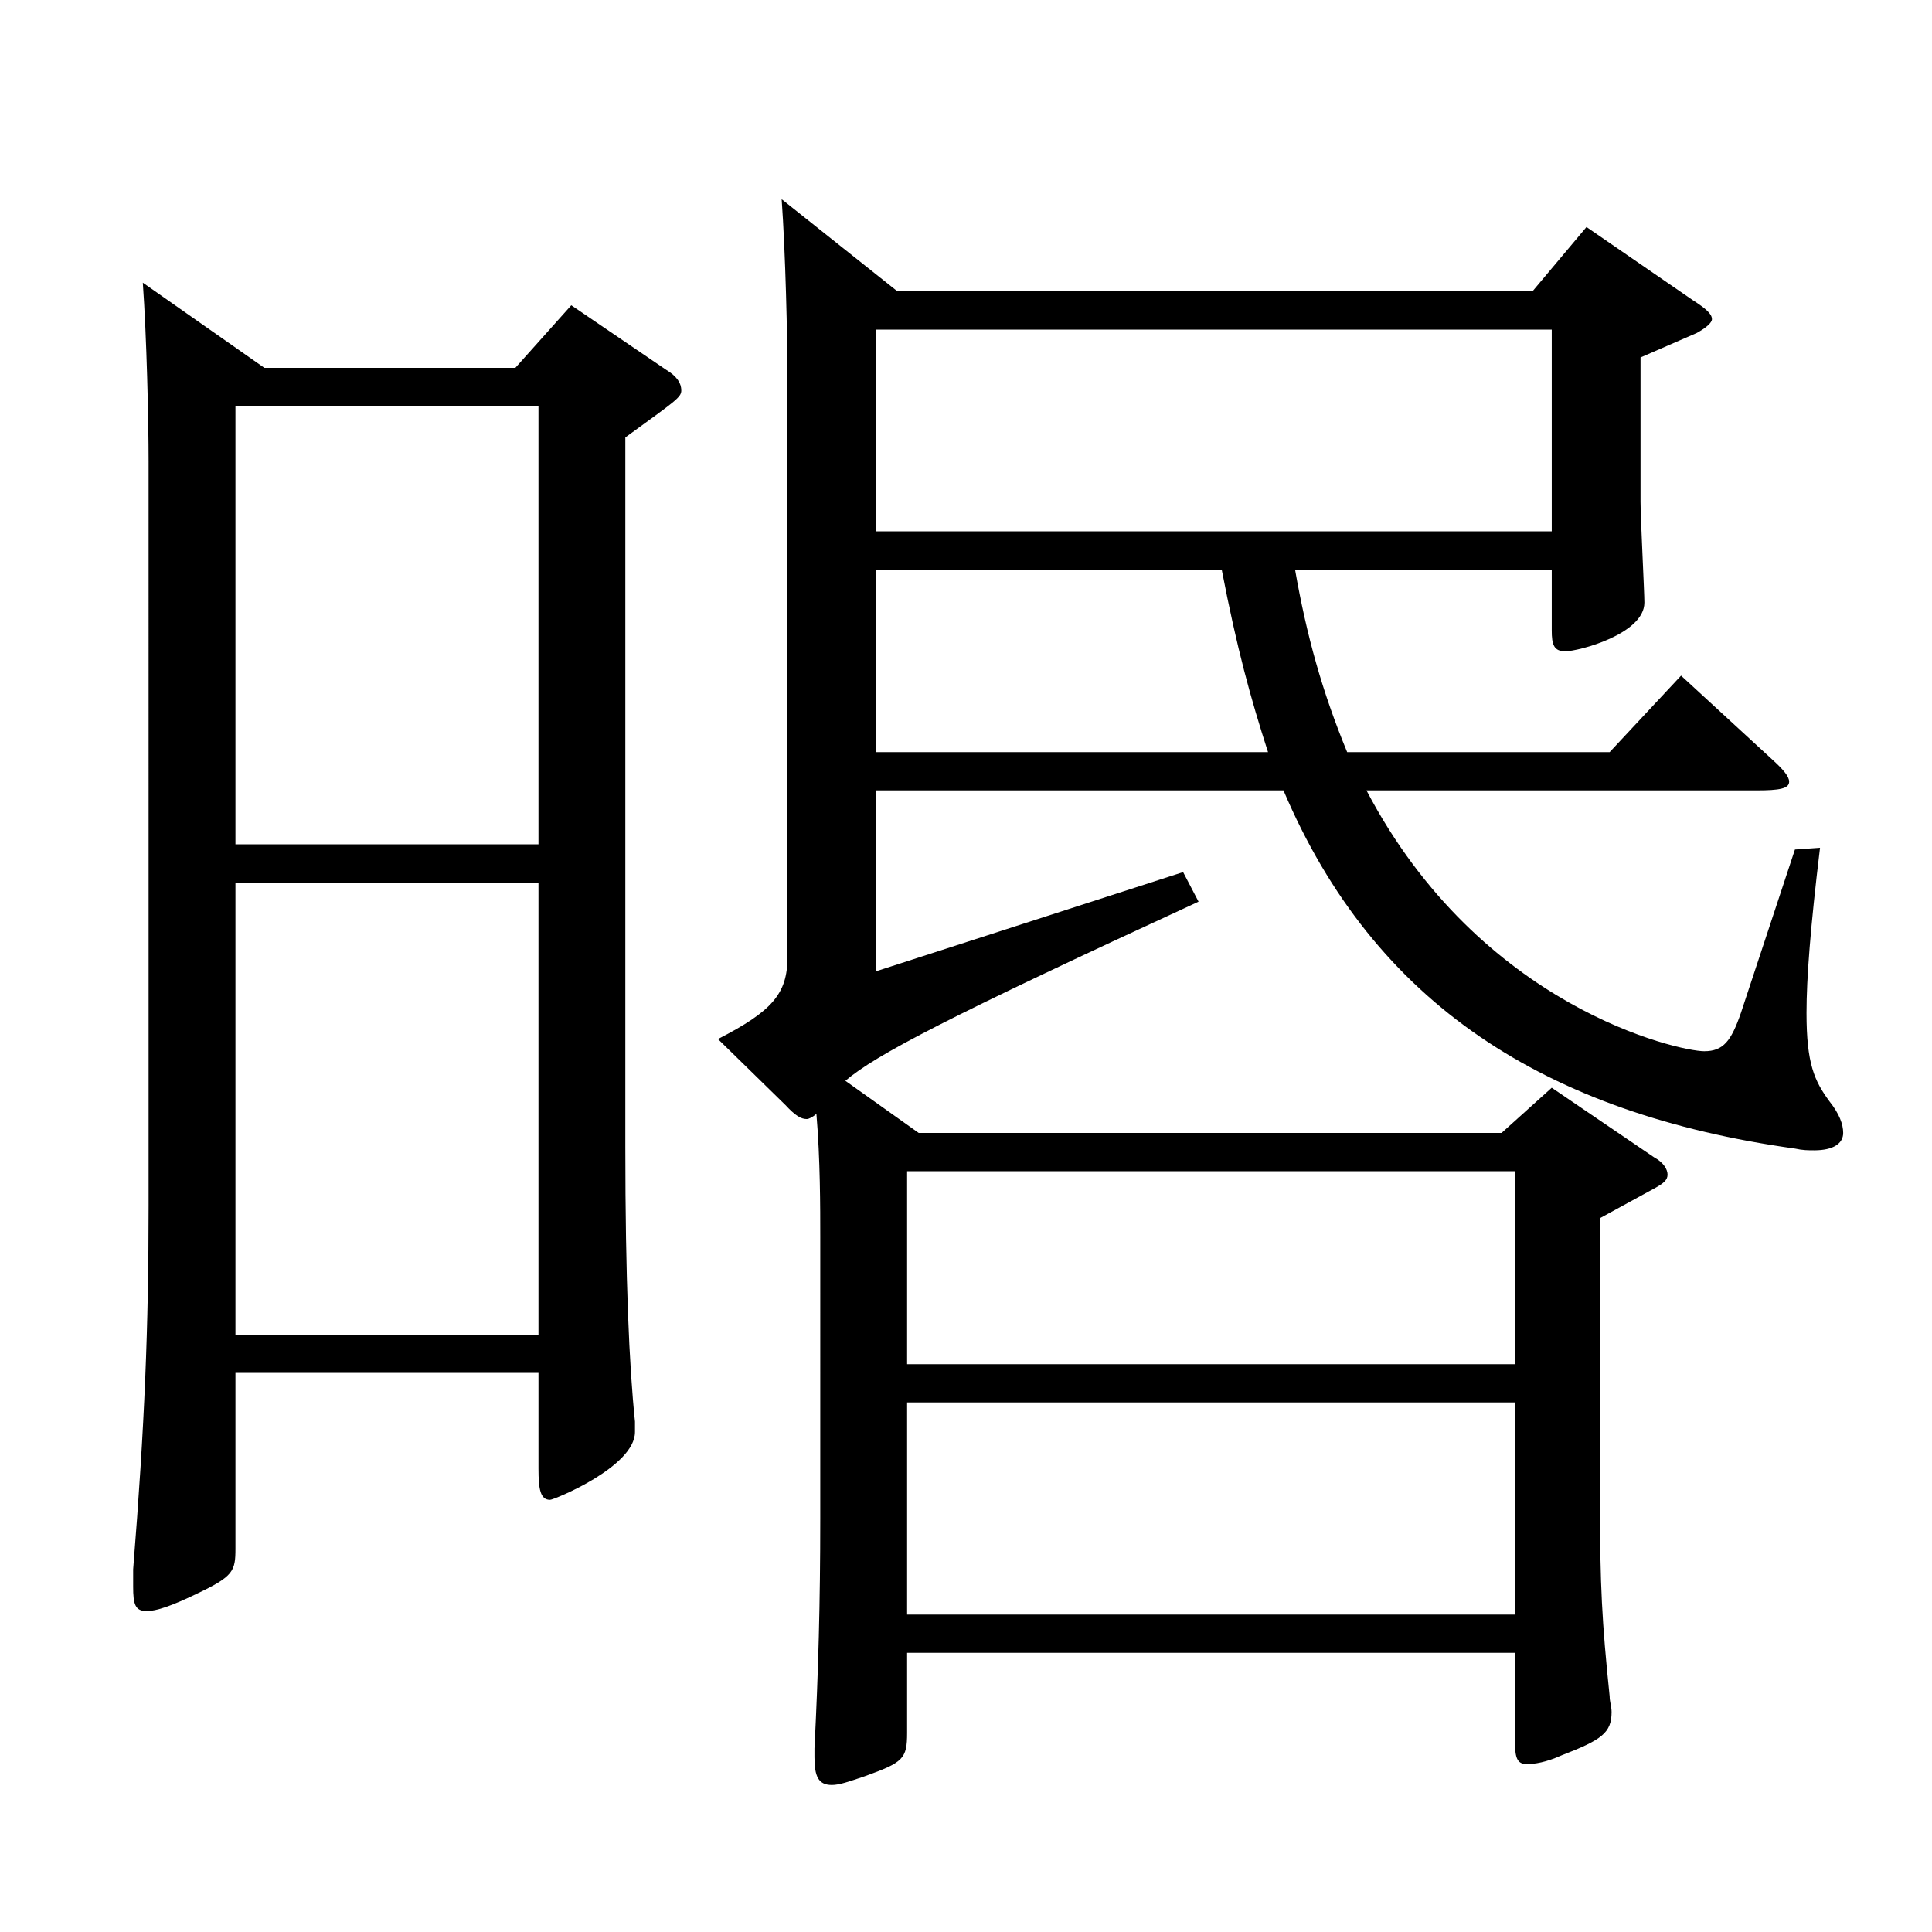 <?xml version="1.0" encoding="utf-8"?>
<!-- Generator: Adobe Illustrator 16.0.0, SVG Export Plug-In . SVG Version: 6.00 Build 0)  -->
<!DOCTYPE svg PUBLIC "-//W3C//DTD SVG 1.1//EN" "http://www.w3.org/Graphics/SVG/1.1/DTD/svg11.dtd">
<svg version="1.1" id="图层_1" xmlns="http://www.w3.org/2000/svg" xmlns:xlink="http://www.w3.org/1999/xlink" x="0px" y="0px"
	 width="1000px" height="1000px" viewBox="0 0 1000 1000" enable-background="new 0 0 1000 1000" xml:space="preserve">
<path d="M136.854,190.408h129.869l28.972-32.399l48.95,33.3c5.994,3.6,7.992,7.199,7.992,10.8c0,3.6-2.997,5.399-28.971,24.3
	v367.197c0,68.399,1.998,113.399,4.994,142.199v5.4c0,17.999-41.957,35.1-43.955,35.1c-4.995,0-5.994-5.4-5.994-16.2v-49.5H121.869
	v90.899c0,11.7-0.999,14.4-19.979,23.4c-12.987,6.3-20.979,9-25.975,9c-5.993,0-6.992-3.601-6.992-12.601v-9
	c5.993-74.699,7.991-125.999,7.991-188.099V239.008c0-21.6-0.999-64.799-2.997-92.699L136.854,190.408z M121.869,437.007h156.842
	V210.208H121.869V437.007z M278.711,456.807H121.869v233.998h156.842V456.807z M464.523,150.809h328.669l27.972-33.3l54.944,37.8
	c6.993,4.5,9.99,7.2,9.99,9.9c0,1.8-2.997,4.5-7.992,7.199l-28.971,12.601v74.699c0,8.1,1.998,46.8,1.998,52.199
	c0,16.2-33.966,25.2-40.959,25.2c-5.993,0-6.992-3.6-6.992-10.8v-31.5H670.316c5.994,34.2,13.985,63,26.973,94.499h135.863
	l36.962-39.6l46.953,43.2c5.994,5.399,8.991,9,8.991,11.7c0,3.6-4.995,4.499-16.983,4.499H707.279
	c58.94,112.5,161.837,135,174.823,135c9.99,0,13.986-5.4,18.981-19.801l27.972-84.599l12.986-0.9
	c-4.995,41.399-6.992,67.5-6.992,85.499c0,26.101,3.995,35.101,11.987,45.9c4.995,6.3,6.993,11.699,6.993,16.199
	c0,5.4-4.995,9-14.985,9c-2.997,0-5.993,0-9.989-0.899c-128.87-18-217.781-74.699-264.733-185.399H453.535v93.6l158.84-51.3
	l7.991,15.3c-130.868,60.3-166.831,79.2-182.815,92.7l37.962,26.999h301.695l25.975-23.399l52.946,36c4.995,2.7,6.993,6.3,6.993,9
	c0,2.699-1.998,4.5-6.993,7.199l-27.972,15.301v147.599c0,42.3,0.999,61.199,4.995,99.899c0,2.7,0.999,5.399,0.999,8.1
	c0,10.8-4.995,14.4-25.975,22.5c-7.991,3.6-13.985,4.5-17.981,4.5c-4.995,0-5.994-3.6-5.994-10.8v-46.8H469.519v41.399
	c0,13.5-1.998,15.3-21.978,22.5c-7.992,2.7-12.987,4.5-16.983,4.5c-6.992,0-8.99-4.5-8.99-14.399v-4.5
	c1.998-39.6,2.996-75.6,2.996-118.8V640.405c0-15.3,0-40.5-1.997-63.899c-1.998,1.8-3.996,2.7-4.995,2.7
	c-2.997,0-5.994-1.8-10.989-7.2l-34.965-34.2c27.972-14.399,35.964-23.399,35.964-42.3V195.809c0-21.6-0.999-64.8-2.997-92.699
	L464.523,150.809z M803.183,275.008V170.608H453.535v104.399H803.183z M656.33,389.307c-8.991-27.899-15.983-53.1-23.976-94.499
	H453.535v94.499H656.33z M469.519,706.104h314.683v-99.899H469.519V706.104z M784.201,725.904H469.519v109.8h314.683V725.904z"/>
</svg>
